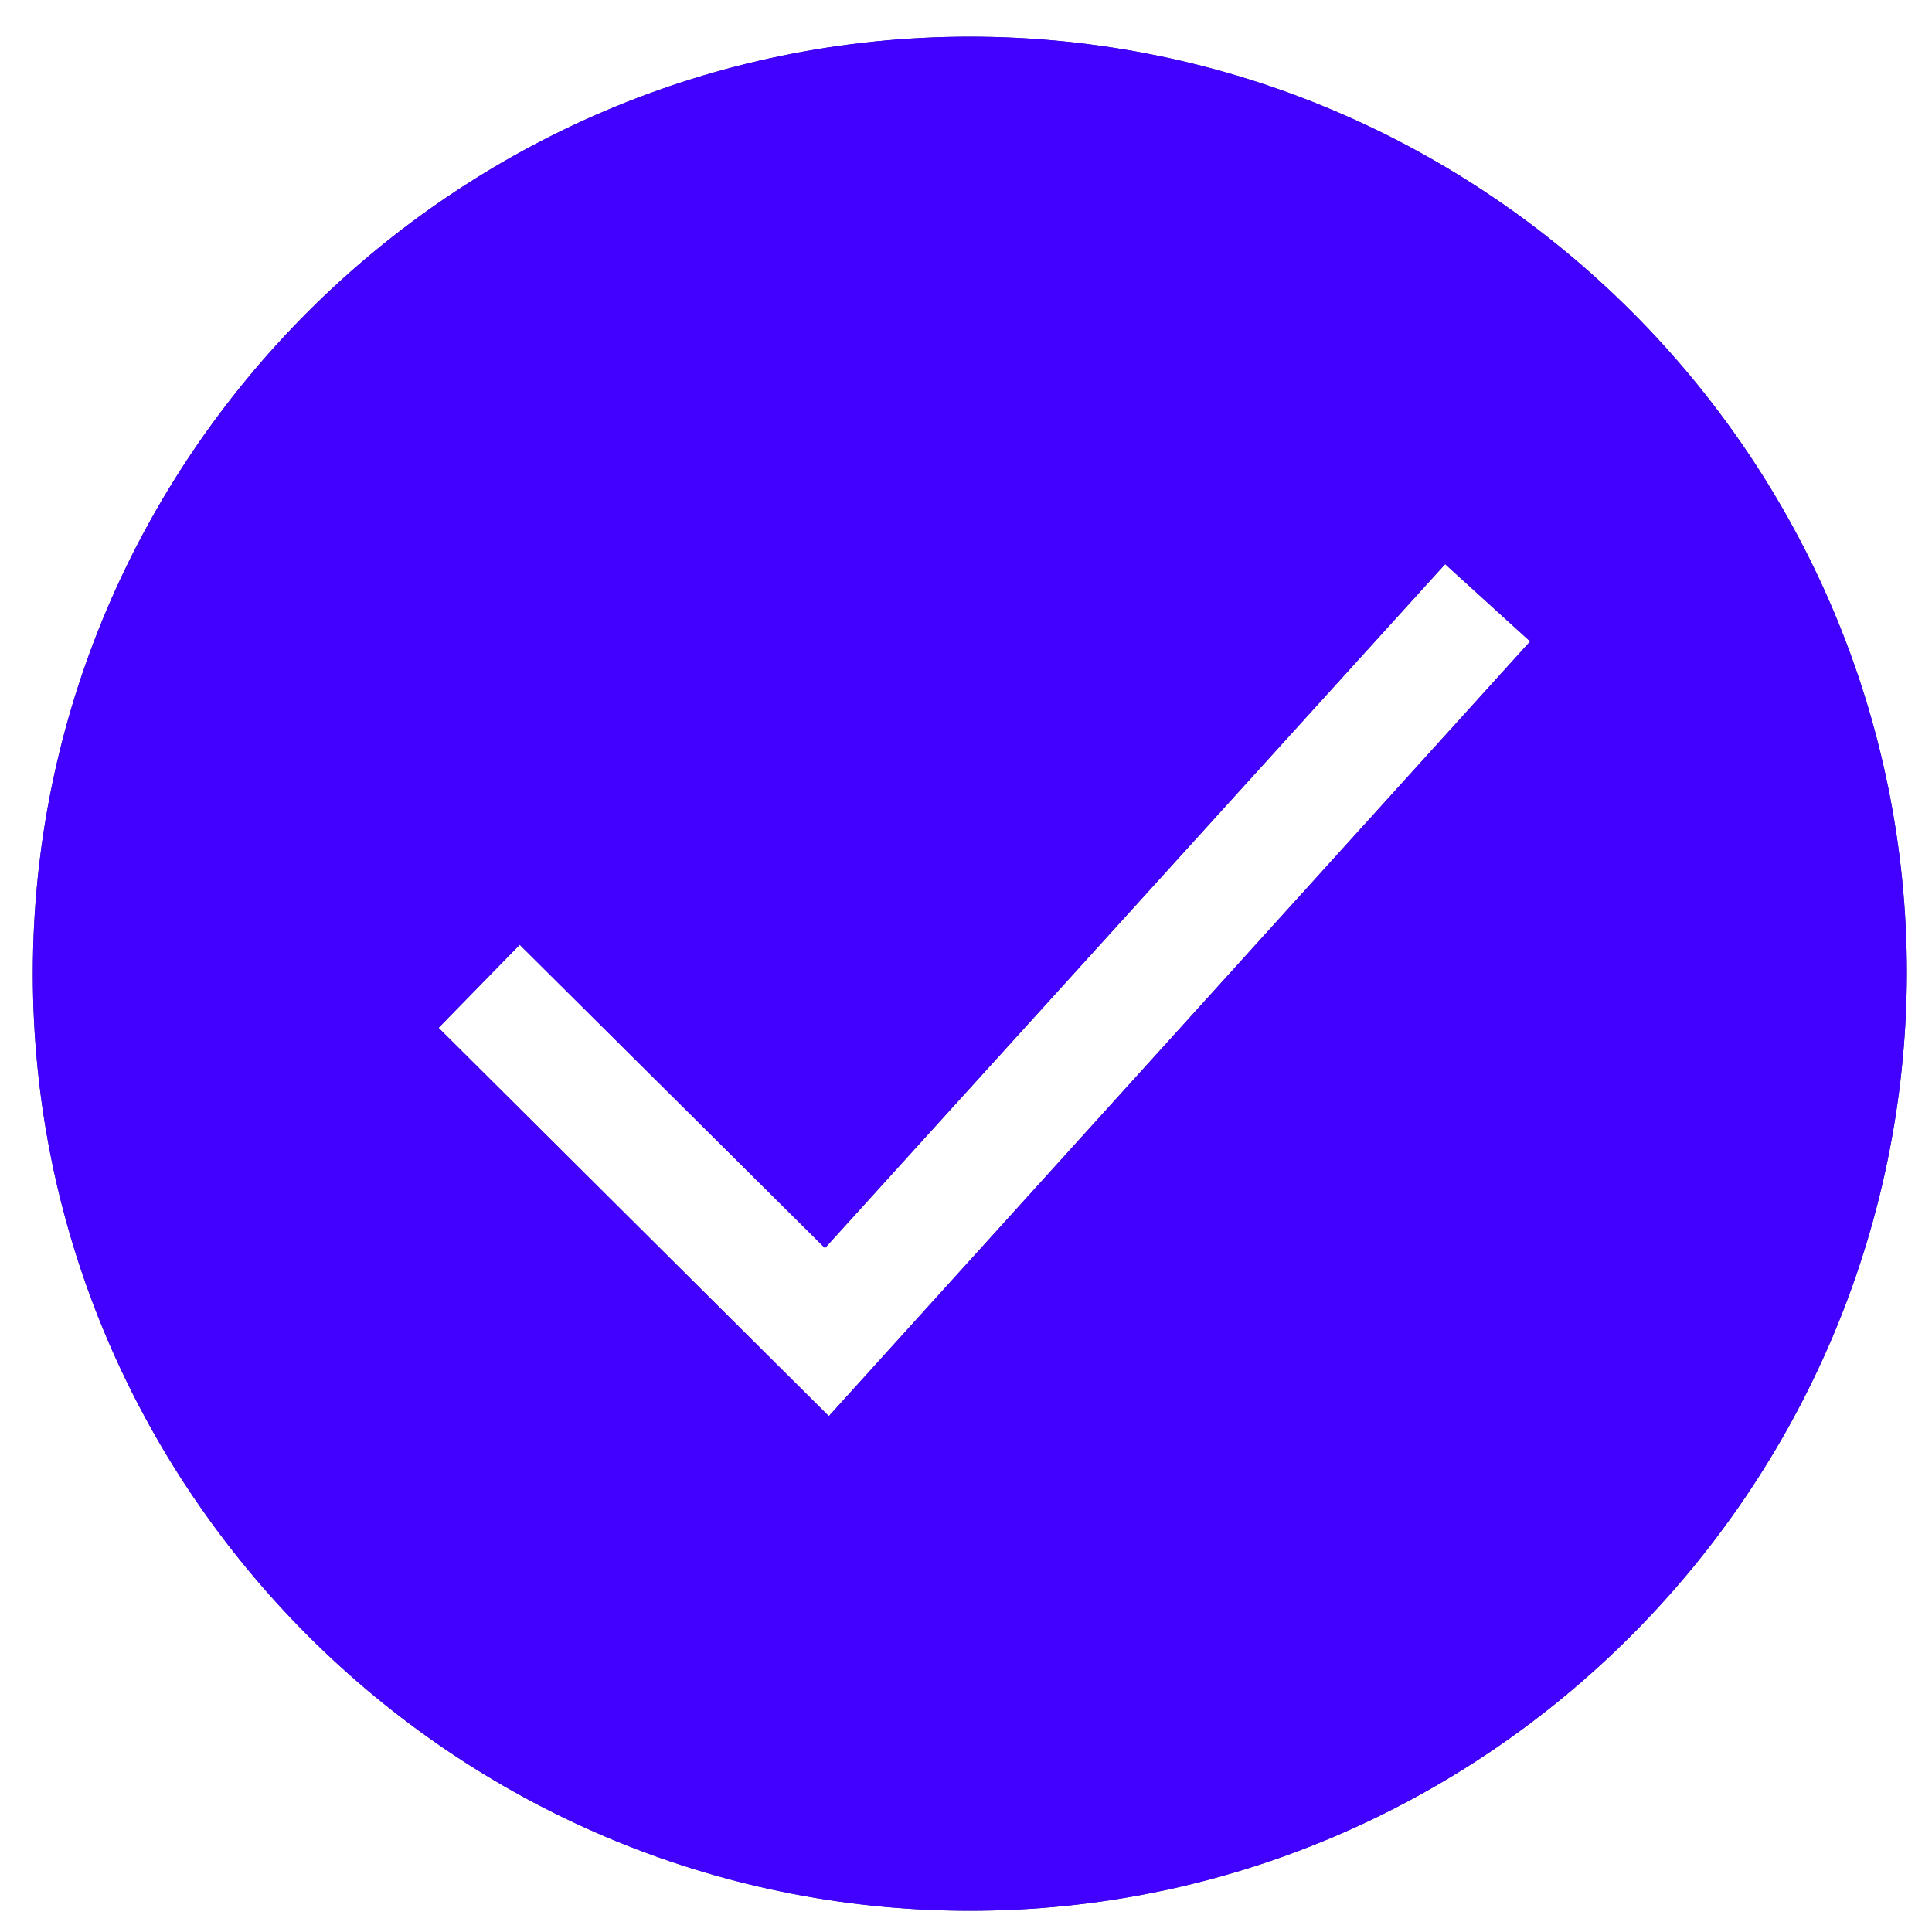 <?xml version="1.0" encoding="UTF-8"?> <svg xmlns="http://www.w3.org/2000/svg" width="100" height="100" viewBox="0 0 100 100" fill="none"><path d="M50.2 1.9C23.5 1.9 1.7 23.7 1.7 50.4C1.7 77.1 23.5 98.9 50.2 98.9C76.9 98.9 98.6 77.1 98.7 50.4C98.7 23.7 76.9 1.9 50.2 1.9ZM42.9 73.3L22.7 53.2L26.9 48.9L42.7 64.6L74.8 29.2L79.2 33.2L42.9 73.3Z" fill="#23336E"></path><path d="M50.2 1.9C23.5 1.9 1.7 23.7 1.7 50.4C1.7 77.1 23.5 98.9 50.2 98.9C76.9 98.9 98.6 77.1 98.7 50.4C98.7 23.7 76.9 1.9 50.2 1.9ZM42.9 73.3L22.7 53.2L26.9 48.9L42.7 64.6L74.8 29.2L79.2 33.2L42.9 73.3Z" fill="#4200FF"></path></svg> 